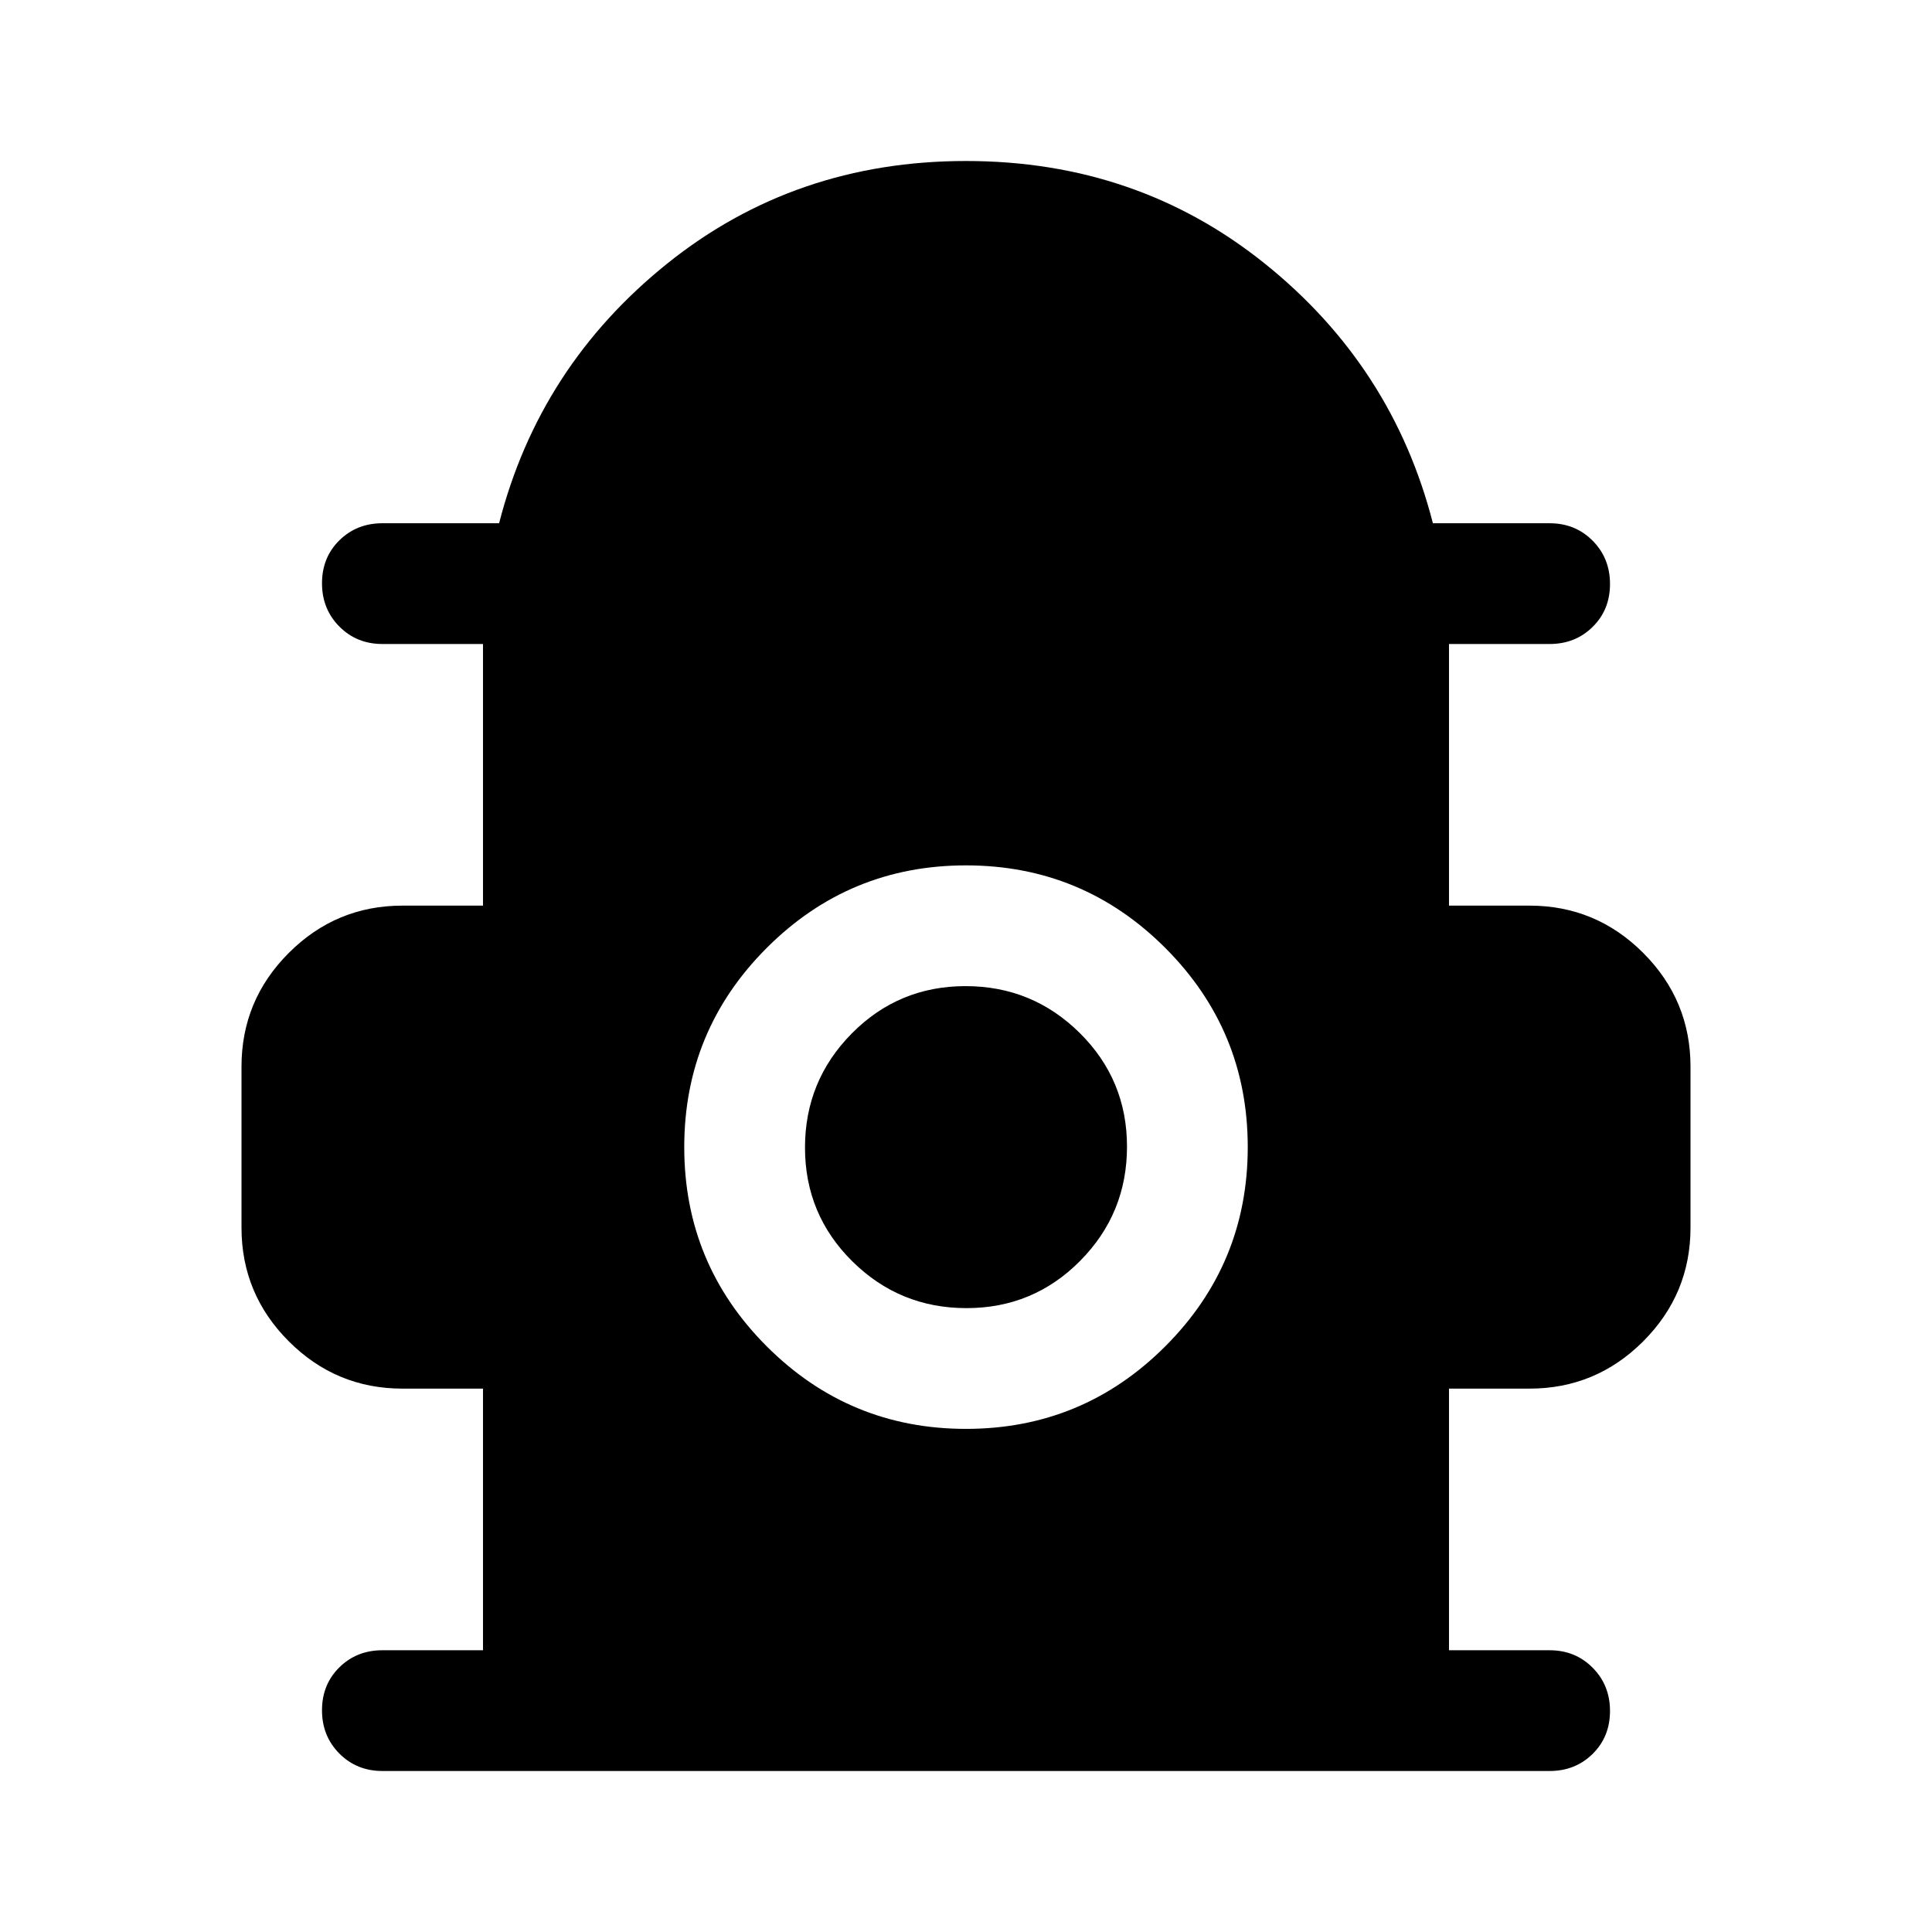 <svg xmlns="http://www.w3.org/2000/svg" width="48" height="48" viewBox="0 -960 960 960"><path d="M240-140v-130h-40q-33 0-56.5-23.5T120-350v-80q0-33 23.5-56.5T200-510h40v-130h-50q-12.75 0-21.375-8.675-8.625-8.676-8.625-21.5 0-12.825 8.625-21.325T190-700h58q20-78 83.5-129T480-880q85 0 148.5 51T712-700h58q12.75 0 21.375 8.675 8.625 8.676 8.625 21.5 0 12.825-8.625 21.325T770-640h-50v130h40q33 0 56.5 23.5T840-430v80q0 33-23.5 56.5T760-270h-40v130h50q12.75 0 21.375 8.675 8.625 8.676 8.625 21.5Q800-97 791.375-88.5T770-80H190q-12.75 0-21.375-8.675-8.625-8.676-8.625-21.5 0-12.825 8.625-21.325T190-140h50Zm240-110q58 0 99-41t41-99q0-58-41-99t-99-41q-58 0-99 41t-41 99q0 58 41 99t99 41Zm.235-60Q447-310 423.5-333.265q-23.5-23.264-23.5-56.5Q400-423 423.265-446.5q23.264-23.5 56.5-23.5Q513-470 536.5-446.735q23.5 23.264 23.5 56.5Q560-357 536.735-333.5q-23.264 23.5-56.5 23.5Z"/></svg>